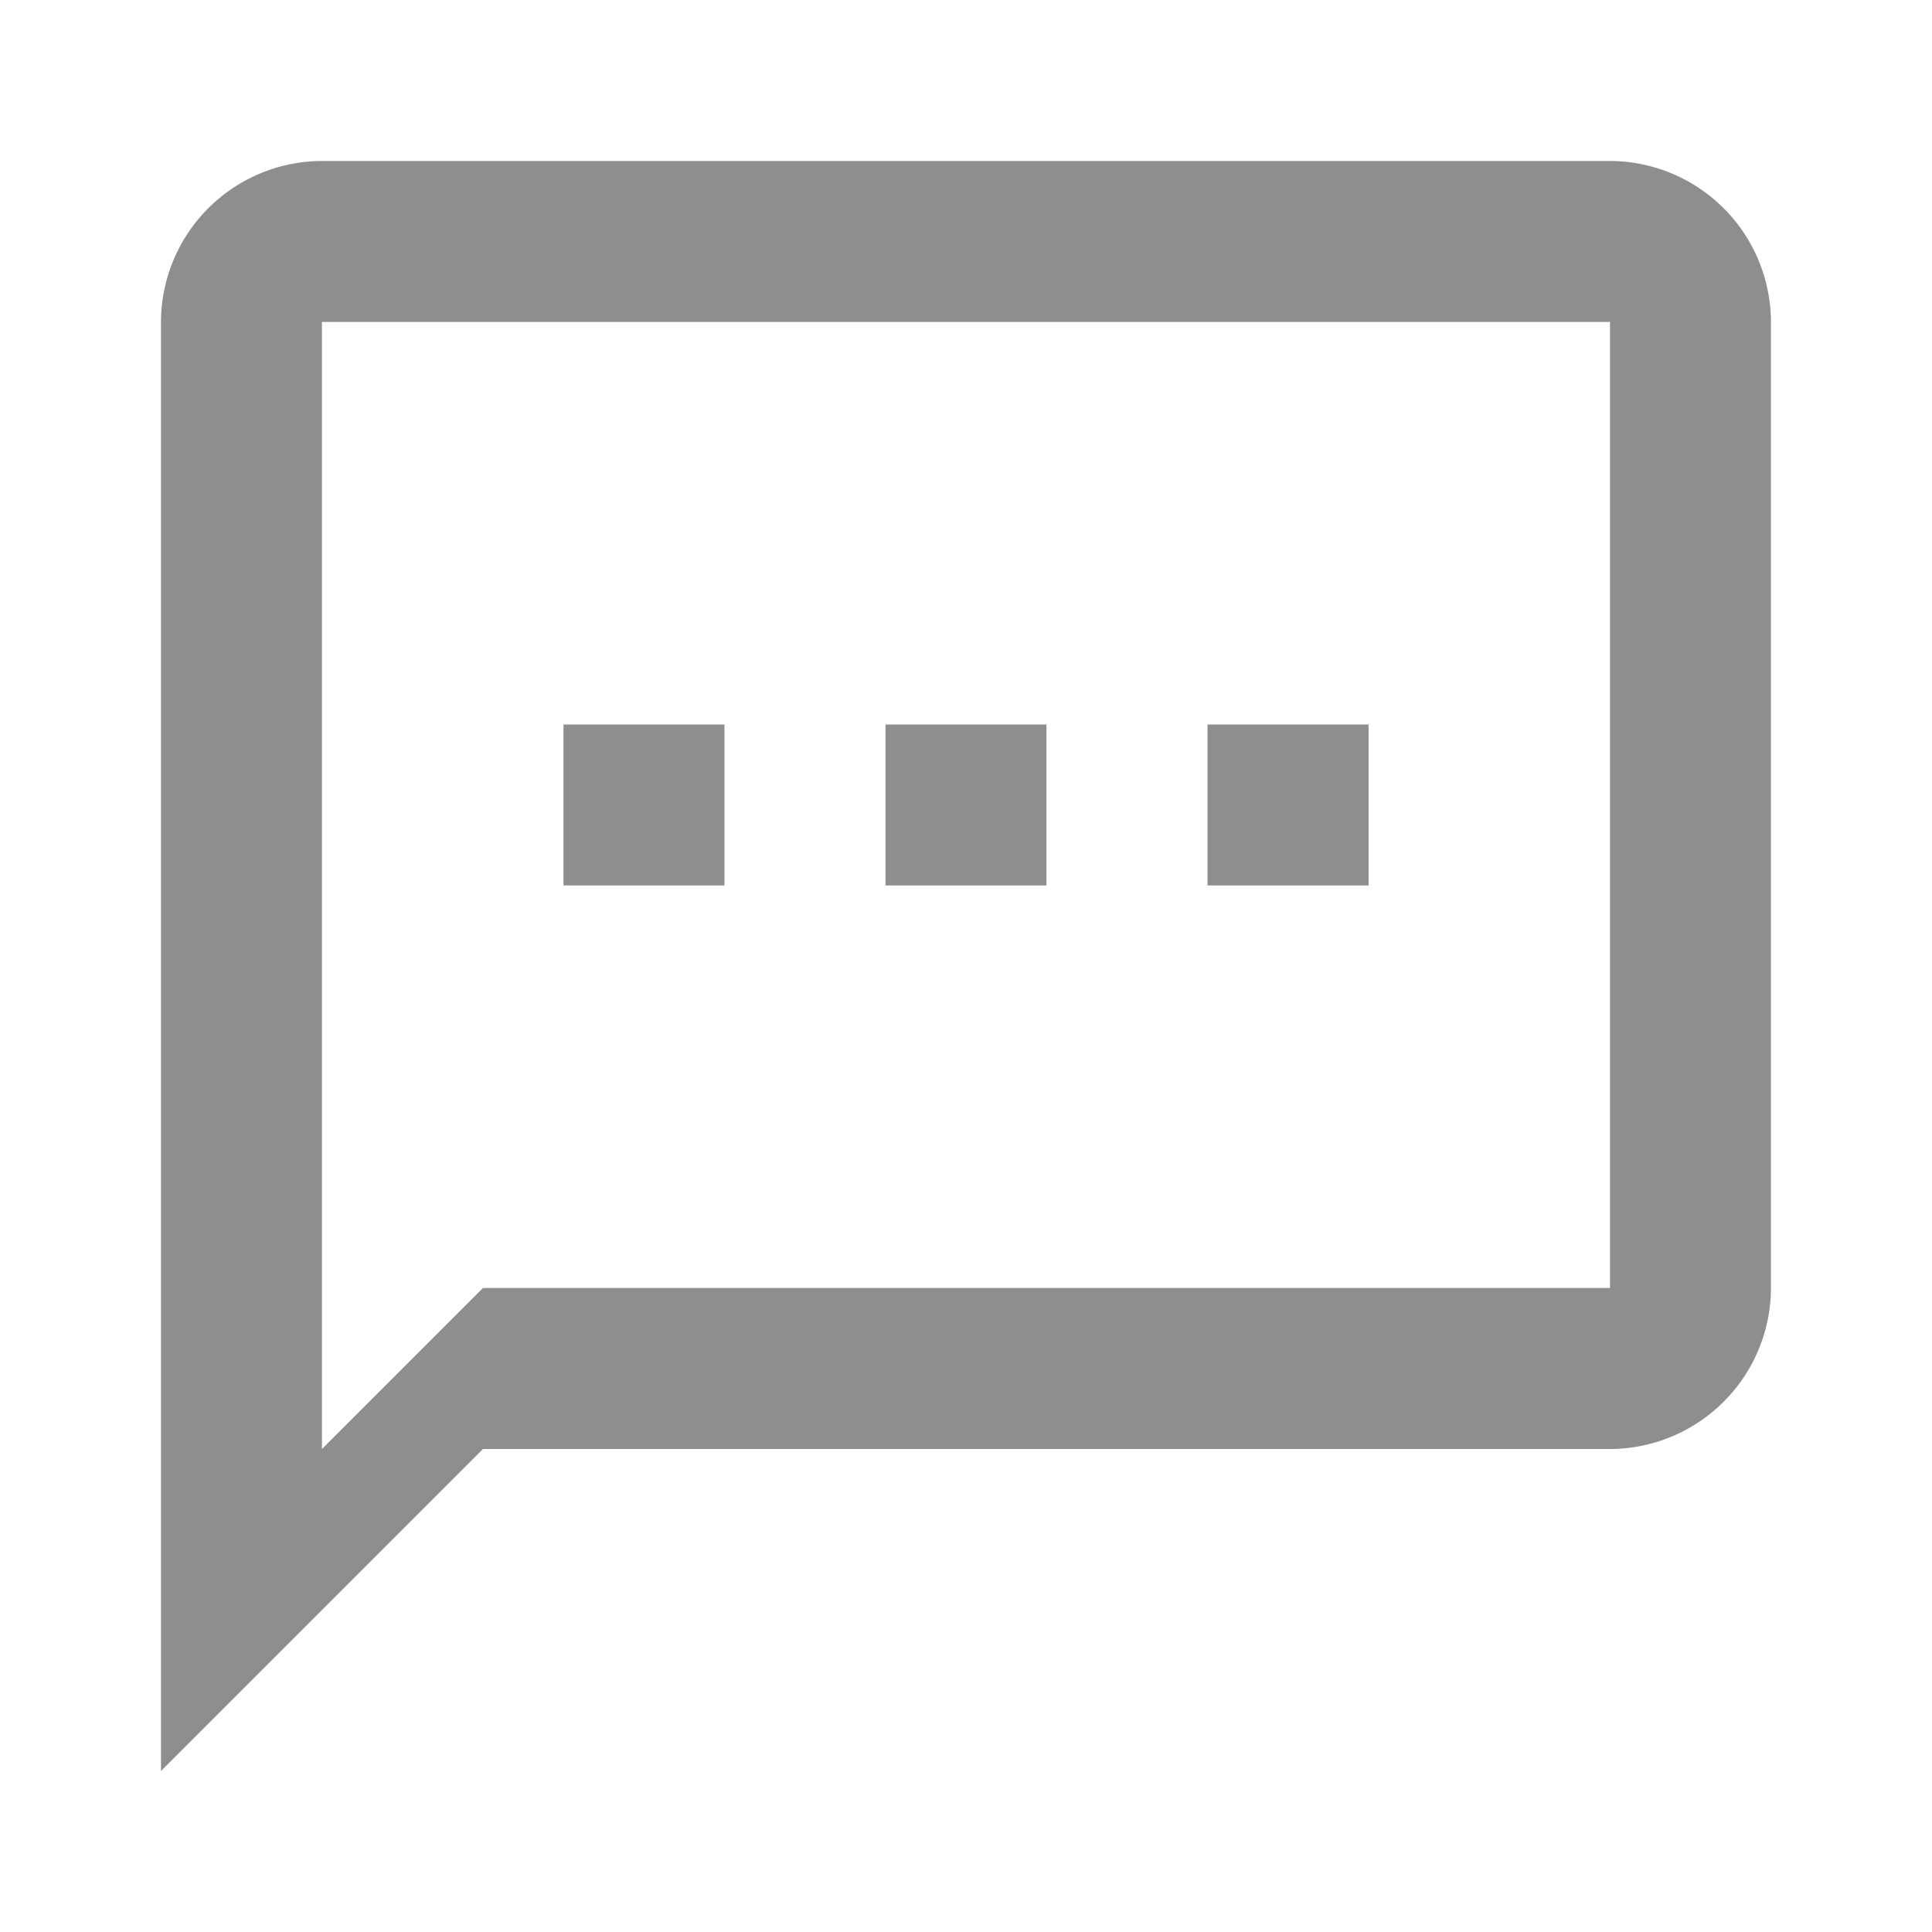 <svg id="그룹_1111" data-name="그룹 1111" xmlns="http://www.w3.org/2000/svg" width="32.477" height="32.477" viewBox="0 0 32.477 32.477">
  <path id="패스_1617" data-name="패스 1617" d="M0,0H32.477V32.477H0Z" fill="none"/>
  <path id="패스_1618" data-name="패스 1618" d="M26.358,2H4.706A2.714,2.714,0,0,0,2,4.706V29.065l5.413-5.413H26.358a2.714,2.714,0,0,0,2.706-2.706V4.706A2.714,2.714,0,0,0,26.358,2Zm0,18.945H7.413L4.706,23.652V4.706H26.358ZM8.766,11.473h2.706v2.706H8.766Zm5.413,0h2.706v2.706H14.179Zm5.413,0H22.3v2.706H19.592Z" transform="translate(0.706 0.706)" fill="#8e8e8e"/>
</svg>

